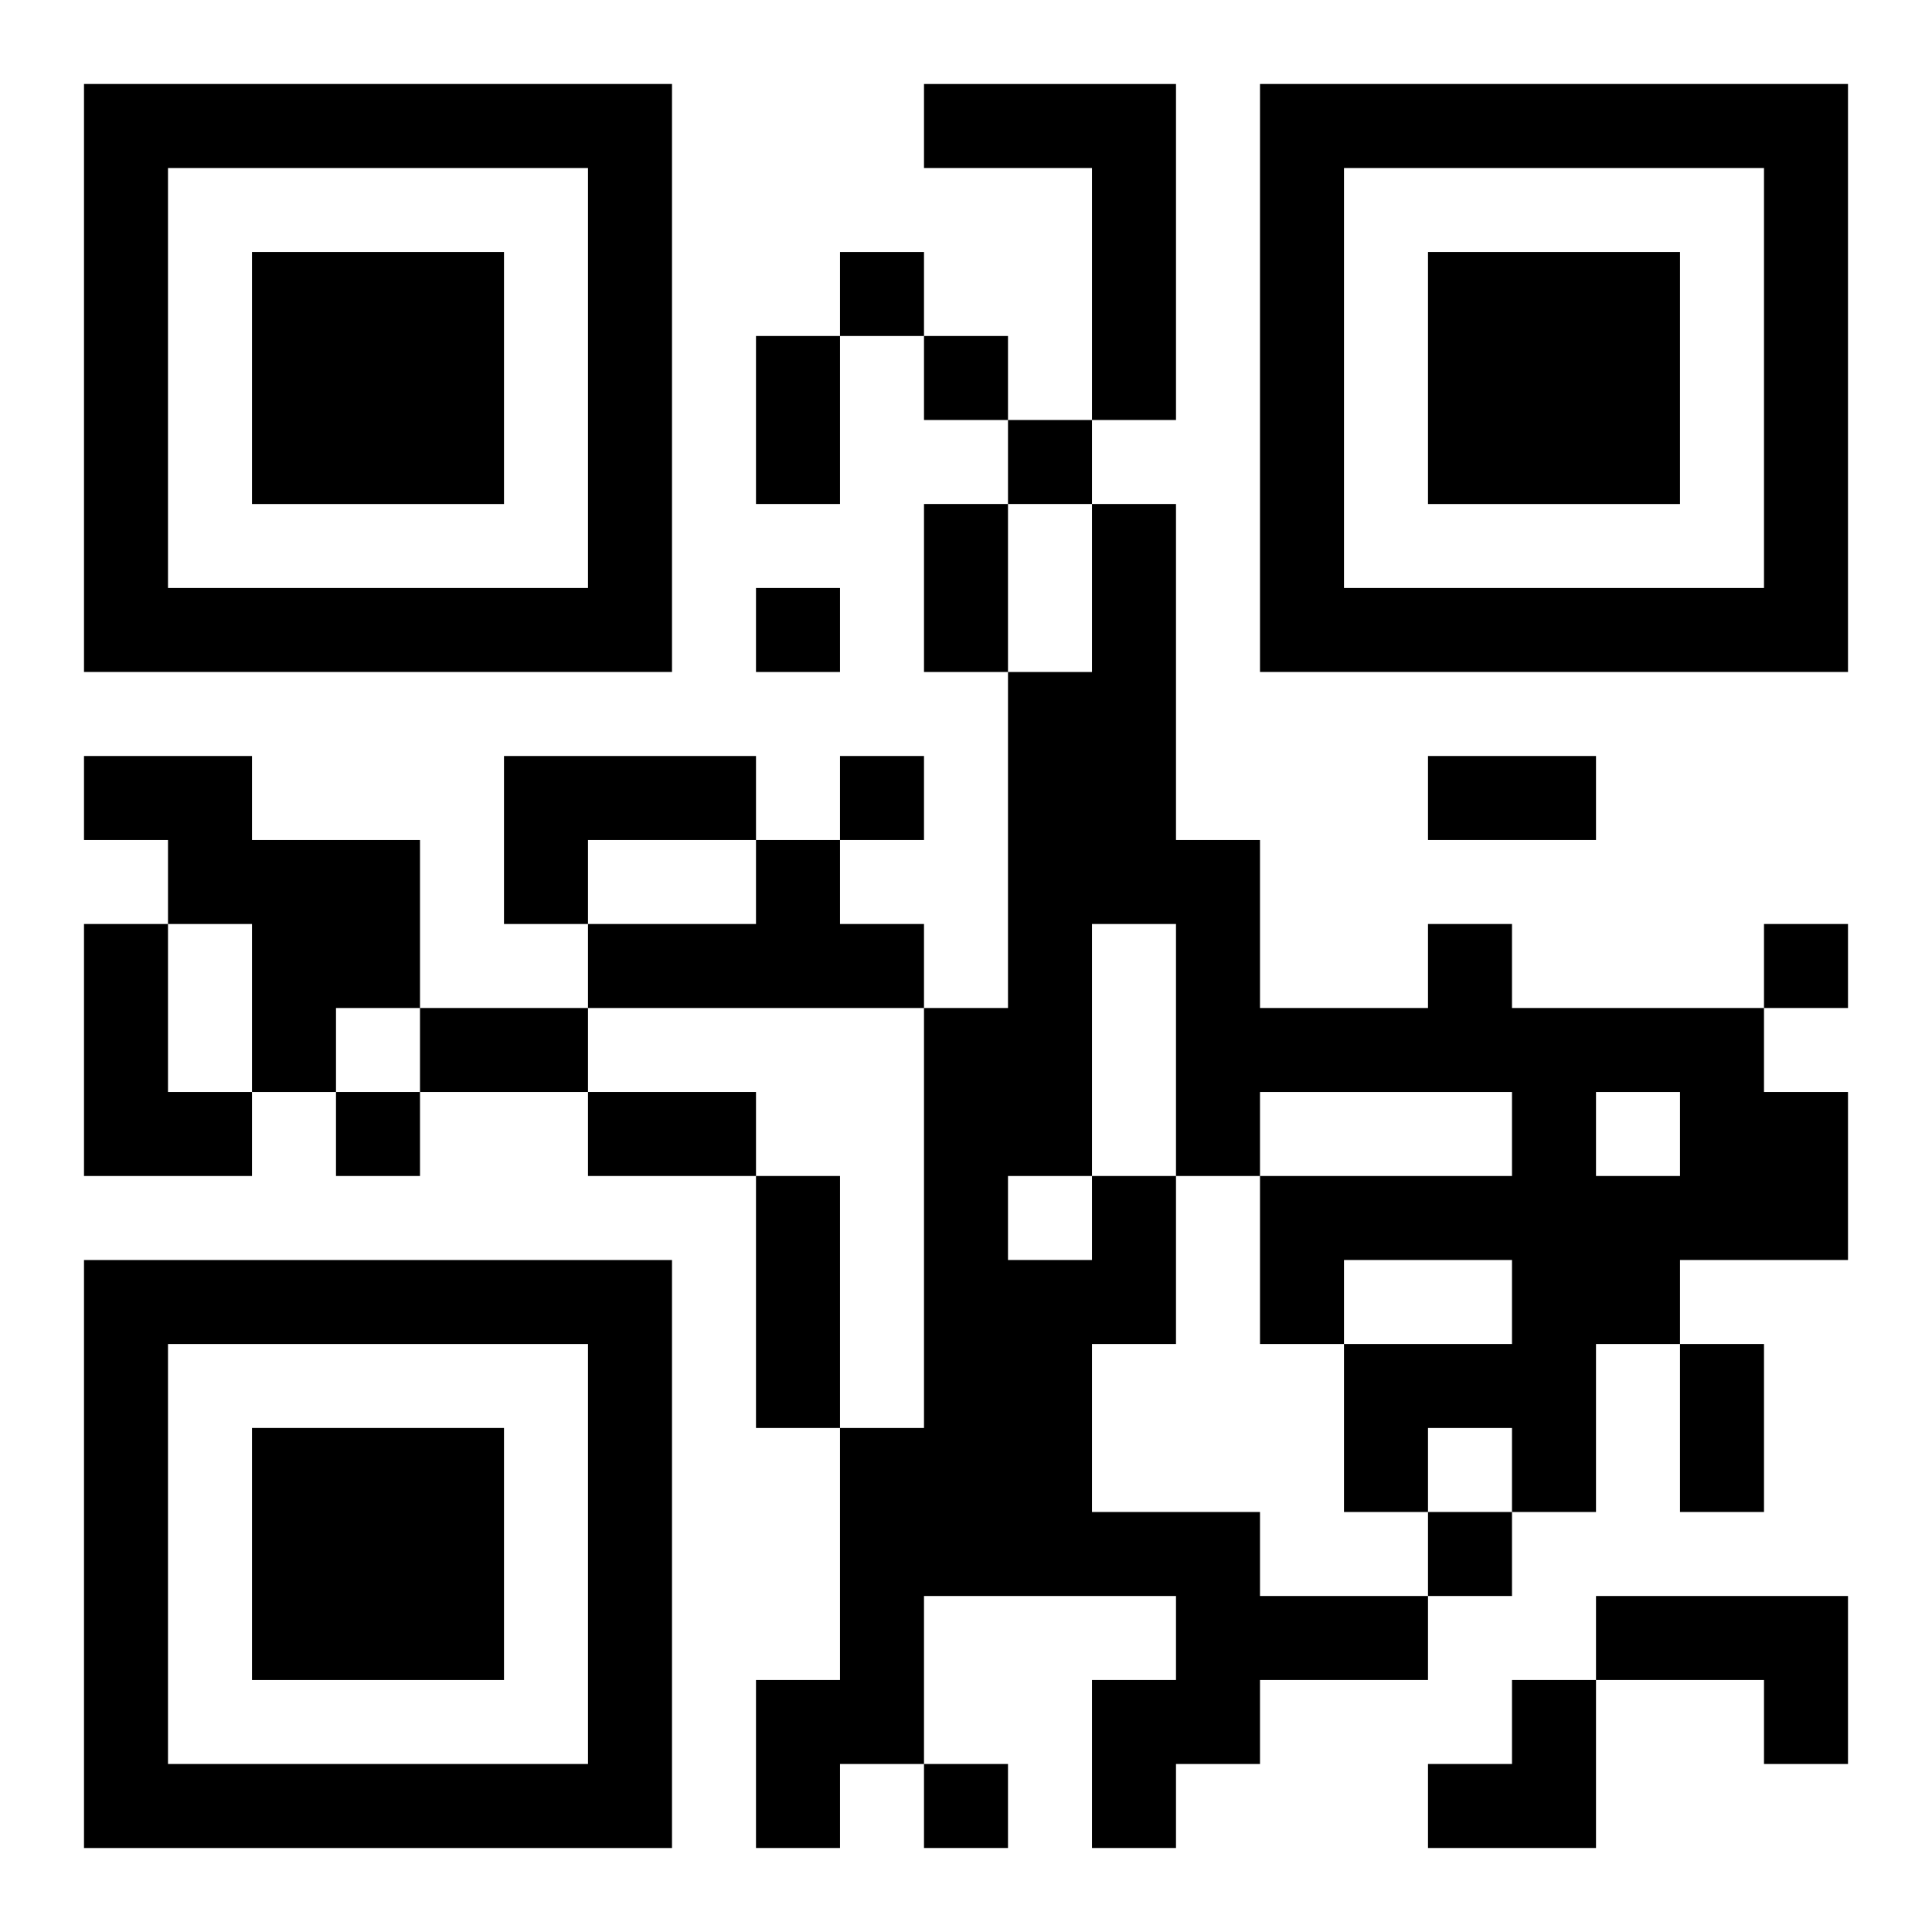 <?xml version="1.0" encoding="UTF-8"?>
<svg width="250" height="250" baseProfile="full" version="1.1" viewBox="-1 -1 23 23" xmlns="http://www.w3.org/2000/svg" xmlns:xlink="http://www.w3.org/1999/xlink"><symbol id="a"><path d="m0 7v7h7v-7h-7zm1 1h5v5h-5v-5zm1 1v3h3v-3h-3z"/></symbol><use y="-7" xlink:href="#a"/><use y="7" xlink:href="#a"/><use x="14" y="-7" xlink:href="#a"/><path d="m10 0h3v4h-1v-3h-2v-1m-10 8h2v1h2v2h-1v1h-1v-2h-1v-1h-1v-1m5 0h3v1h-2v1h-1v-2m3 1h1v1h1v1h-4v-1h2v-1m-8 1h1v2h1v1h-2v-3m12 3h1v2h-1v2h2v1h2v1h-2v1h-1v1h-1v-2h1v-1h-3v2h-1v1h-1v-2h1v-3h1v-5h1v-4h1v-2h1v4h1v2h2v-1h1v1h3v1h1v2h-2v1h-1v2h-1v-1h-1v1h-1v-2h2v-1h-2v1h-1v-2h3v-1h-3v1h-1v-3h-1v3m6-1v1h1v-1h-1m-7 1v1h1v-1h-1m7 5h3v2h-1v-1h-2v-1m-9-16v1h1v-1h-1m1 1v1h1v-1h-1m1 1v1h1v-1h-1m-3 2v1h1v-1h-1m1 2v1h1v-1h-1m11 2v1h1v-1h-1m-17 2v1h1v-1h-1m13 5v1h1v-1h-1m-6 3v1h1v-1h-1m-2-17h1v2h-1v-2m2 2h1v2h-1v-2m6 3h2v1h-2v-1m-12 3h2v1h-2v-1m2 1h2v1h-2v-1m2 1h1v3h-1v-3m11 2h1v2h-1v-2m-3 4m1 0h1v2h-2v-1h1z"/></svg>
